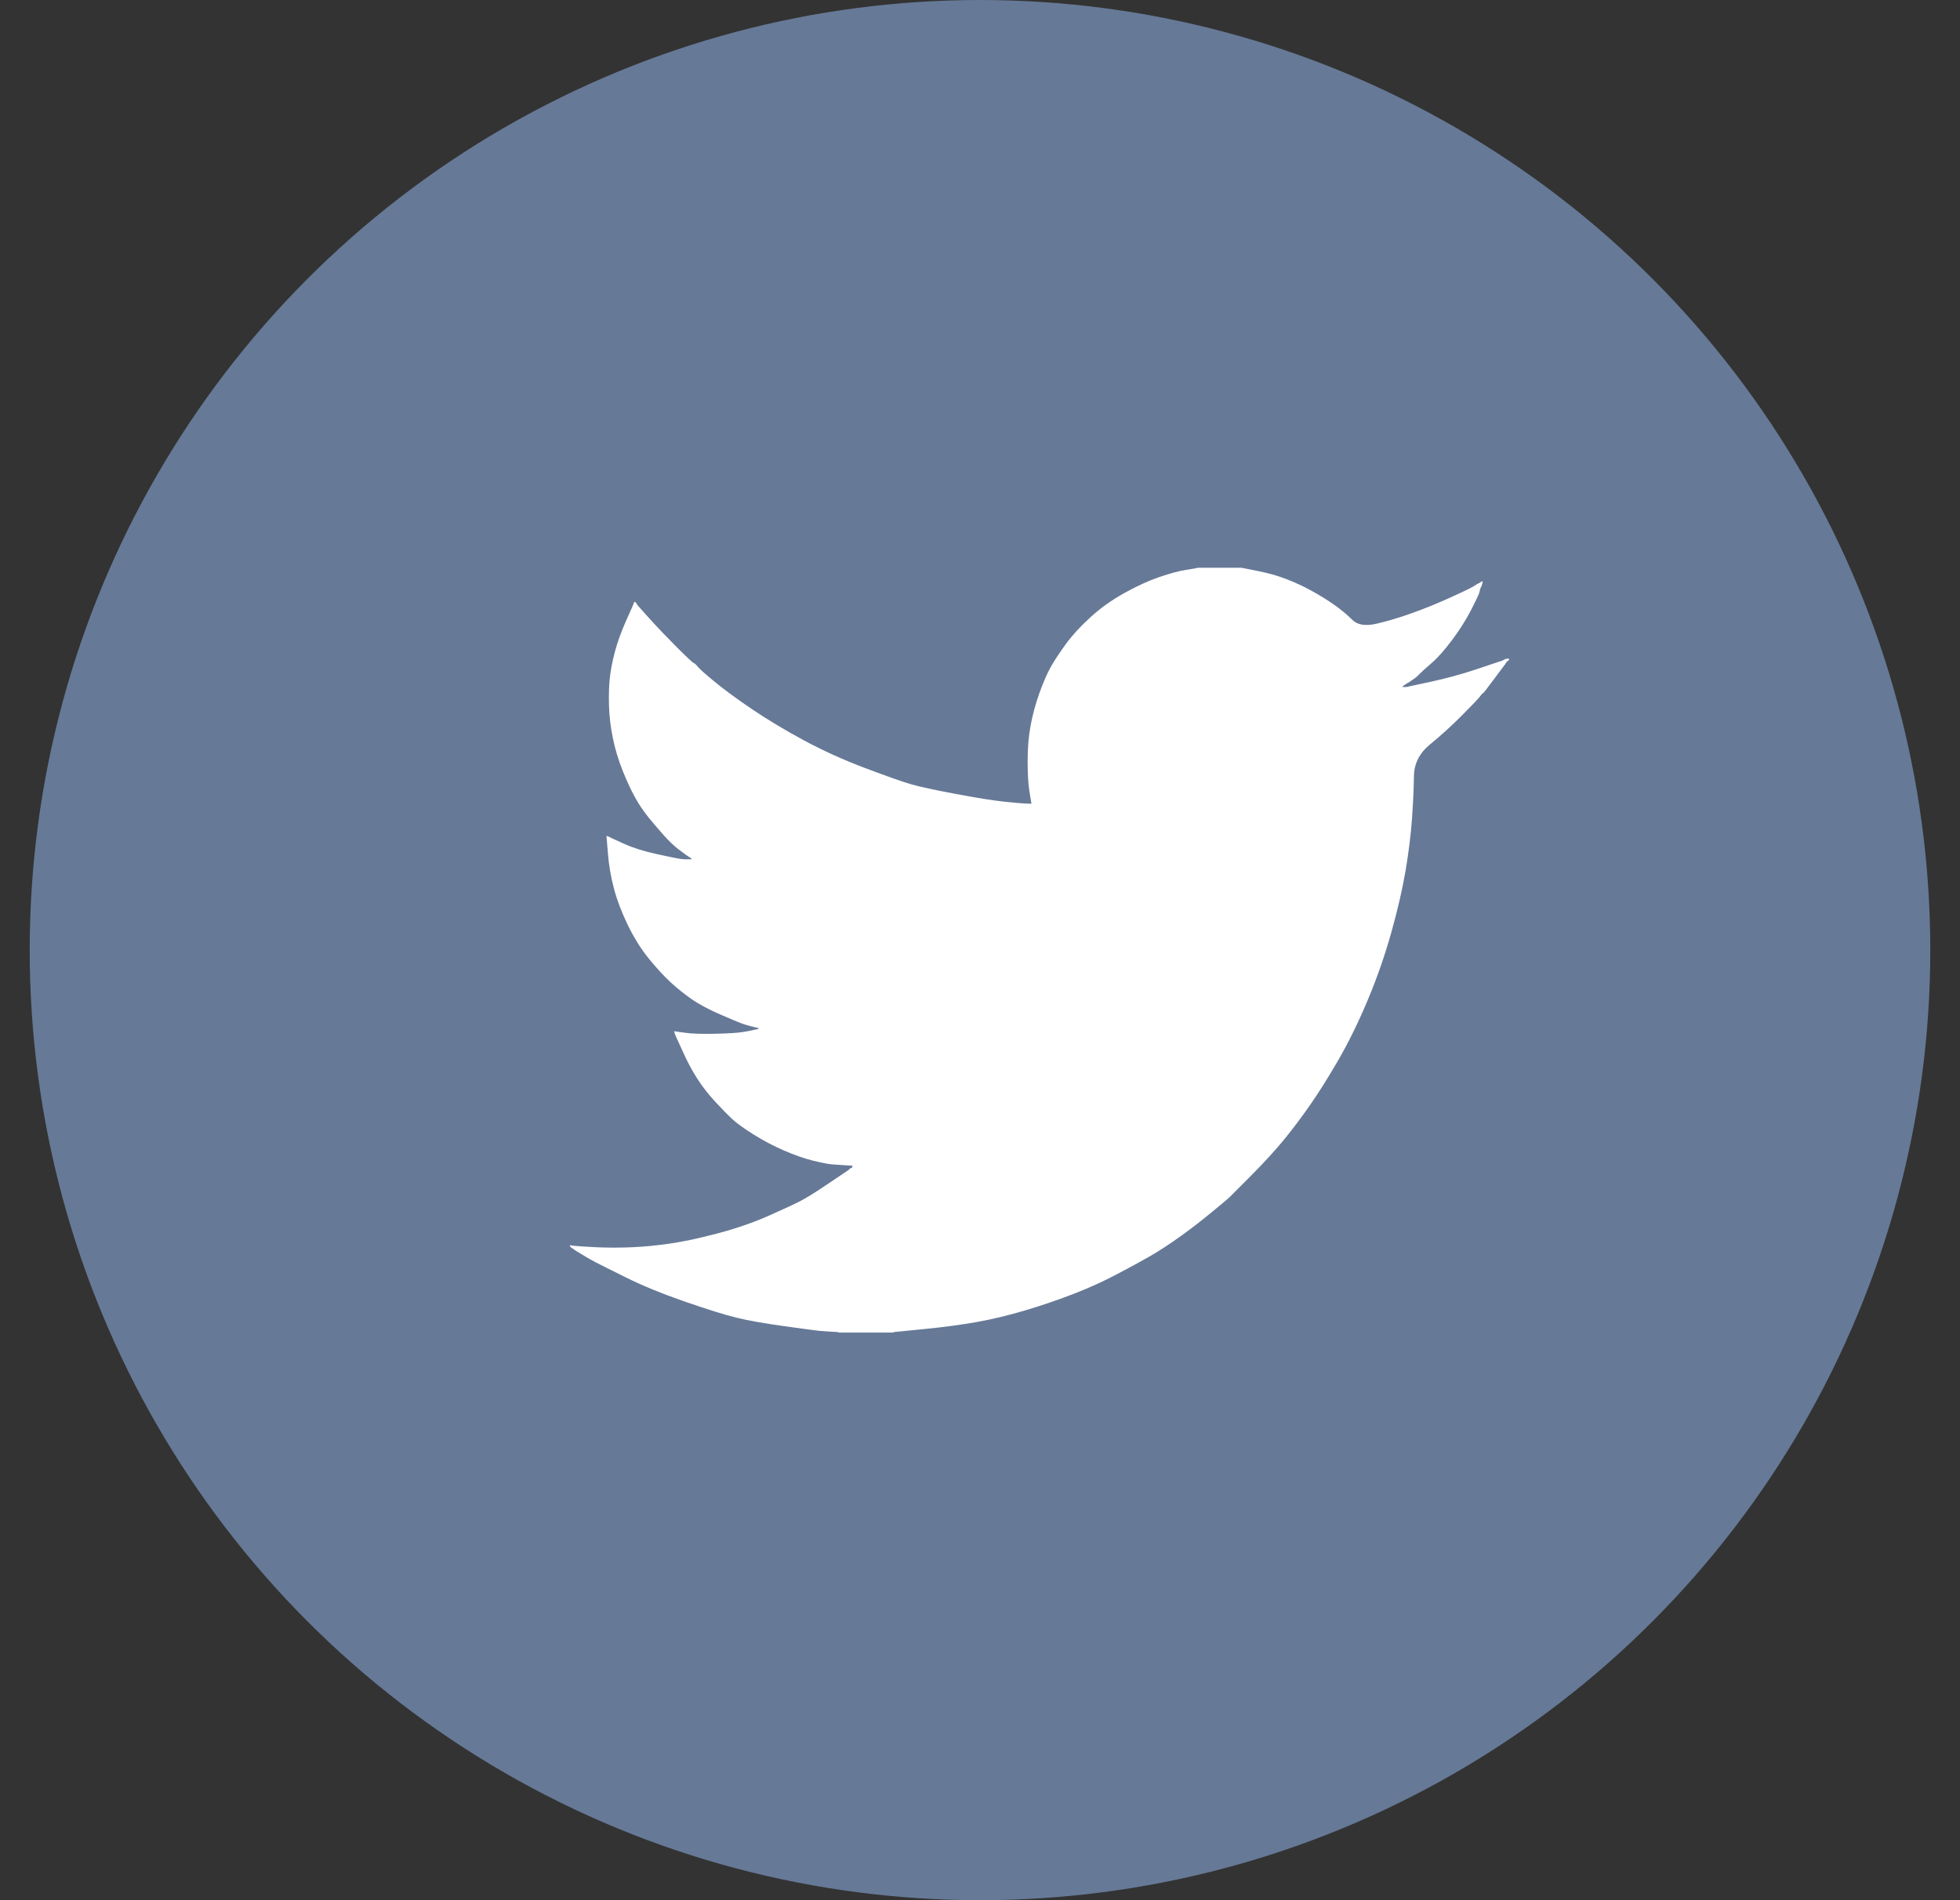 <svg width="33" height="32" viewBox="0 0 33 32" fill="none" xmlns="http://www.w3.org/2000/svg">
<rect x="0" y="0" width="33" height="32" fill="#333333" stroke="none"/>
<circle cx="16.5" cy="16" r="16" fill="#667997"/>
<path d="M20.16 9.563V9.561H20.901L21.172 9.615C21.352 9.65 21.516 9.696 21.663 9.754C21.811 9.811 21.953 9.877 22.091 9.954C22.229 10.03 22.354 10.108 22.466 10.187C22.577 10.265 22.677 10.348 22.765 10.435C22.852 10.524 22.989 10.547 23.174 10.504C23.36 10.461 23.559 10.402 23.773 10.325C23.987 10.249 24.198 10.163 24.407 10.068C24.616 9.973 24.744 9.912 24.789 9.886C24.834 9.86 24.858 9.846 24.86 9.844L24.863 9.839L24.878 9.832L24.892 9.825L24.906 9.818L24.92 9.811L24.923 9.806L24.927 9.804L24.932 9.801L24.934 9.796L24.949 9.792L24.963 9.789L24.96 9.811L24.956 9.832L24.949 9.854L24.942 9.875L24.934 9.889L24.927 9.904L24.92 9.925C24.916 9.939 24.911 9.958 24.906 9.982C24.901 10.006 24.856 10.101 24.771 10.268C24.685 10.435 24.578 10.604 24.45 10.776C24.322 10.947 24.207 11.077 24.105 11.165C24.002 11.253 23.934 11.315 23.901 11.35C23.868 11.386 23.828 11.42 23.78 11.45L23.709 11.498L23.694 11.505L23.68 11.512L23.677 11.516L23.673 11.519L23.669 11.522L23.666 11.526L23.652 11.533L23.637 11.54L23.635 11.545L23.63 11.548L23.626 11.55L23.623 11.555L23.62 11.559L23.616 11.562L23.612 11.565L23.609 11.569H23.68L24.079 11.483C24.345 11.426 24.599 11.357 24.842 11.276L25.227 11.147L25.27 11.133L25.291 11.126L25.305 11.119L25.319 11.112L25.334 11.104L25.348 11.097L25.376 11.093L25.405 11.09V11.119L25.398 11.122L25.391 11.126L25.388 11.13L25.384 11.133L25.379 11.136L25.376 11.14L25.373 11.145L25.369 11.147L25.365 11.15L25.362 11.155L25.359 11.159L25.355 11.162L25.348 11.176L25.341 11.19L25.336 11.193C25.334 11.196 25.274 11.277 25.155 11.436C25.037 11.596 24.973 11.677 24.963 11.679C24.953 11.682 24.94 11.696 24.923 11.722C24.907 11.749 24.806 11.855 24.621 12.041C24.436 12.227 24.254 12.392 24.076 12.537C23.898 12.683 23.808 12.862 23.806 13.074C23.803 13.286 23.792 13.525 23.773 13.792C23.754 14.059 23.718 14.347 23.666 14.657C23.614 14.966 23.533 15.317 23.424 15.707C23.314 16.098 23.181 16.479 23.024 16.851C22.868 17.223 22.704 17.556 22.533 17.852C22.362 18.147 22.205 18.397 22.062 18.602C21.92 18.807 21.775 19 21.628 19.181C21.48 19.362 21.294 19.566 21.069 19.793C20.843 20.019 20.719 20.143 20.698 20.165C20.677 20.186 20.583 20.264 20.419 20.399C20.256 20.535 20.08 20.672 19.892 20.808C19.704 20.943 19.532 21.056 19.376 21.147C19.219 21.237 19.03 21.341 18.808 21.457C18.588 21.574 18.349 21.683 18.093 21.783C17.836 21.883 17.565 21.976 17.28 22.062C16.995 22.147 16.72 22.214 16.454 22.262C16.188 22.309 15.886 22.35 15.549 22.383L15.043 22.433V22.441H14.116V22.433L13.995 22.426C13.914 22.421 13.848 22.417 13.795 22.412C13.743 22.407 13.546 22.381 13.204 22.333C12.862 22.286 12.593 22.238 12.399 22.19C12.204 22.143 11.914 22.052 11.529 21.919C11.144 21.785 10.815 21.65 10.541 21.514C10.268 21.379 10.098 21.293 10.028 21.257C9.96 21.222 9.883 21.178 9.797 21.125L9.669 21.047L9.666 21.042L9.662 21.04L9.658 21.037L9.655 21.032L9.64 21.025L9.626 21.018L9.623 21.014L9.619 21.011L9.615 21.008L9.612 21.004L9.609 21L9.605 20.997H9.598V20.968L9.612 20.971L9.626 20.975L9.69 20.982C9.733 20.987 9.849 20.994 10.04 21.004C10.23 21.013 10.431 21.013 10.645 21.004C10.859 20.994 11.078 20.973 11.301 20.939C11.524 20.906 11.788 20.849 12.092 20.768C12.396 20.687 12.675 20.591 12.93 20.479C13.184 20.367 13.364 20.283 13.472 20.228C13.578 20.173 13.741 20.072 13.959 19.924L14.287 19.703L14.29 19.699L14.294 19.696L14.299 19.693L14.301 19.689L14.304 19.684L14.309 19.681L14.313 19.679L14.316 19.674L14.33 19.67L14.344 19.667L14.347 19.653L14.351 19.639L14.355 19.636L14.358 19.631L14.244 19.624C14.168 19.62 14.095 19.615 14.023 19.61C13.952 19.605 13.841 19.584 13.688 19.546C13.536 19.508 13.373 19.45 13.197 19.374C13.021 19.298 12.85 19.207 12.684 19.103C12.517 18.998 12.397 18.91 12.323 18.841C12.25 18.772 12.155 18.675 12.038 18.549C11.922 18.423 11.821 18.293 11.736 18.159C11.65 18.026 11.569 17.872 11.491 17.697L11.372 17.437L11.365 17.416L11.358 17.394L11.354 17.38L11.351 17.366L11.372 17.369L11.394 17.373L11.55 17.394C11.655 17.409 11.819 17.413 12.042 17.409C12.265 17.404 12.42 17.394 12.505 17.38C12.591 17.366 12.643 17.356 12.662 17.351L12.691 17.344L12.726 17.337L12.762 17.33L12.765 17.326L12.769 17.323L12.773 17.32L12.776 17.316L12.748 17.308L12.719 17.301L12.691 17.294L12.662 17.287L12.634 17.28C12.615 17.275 12.581 17.266 12.534 17.251C12.486 17.237 12.358 17.185 12.149 17.094C11.94 17.004 11.774 16.915 11.65 16.83C11.526 16.744 11.408 16.649 11.297 16.548C11.185 16.445 11.063 16.313 10.93 16.151C10.797 15.989 10.679 15.8 10.574 15.586C10.47 15.371 10.391 15.167 10.339 14.971C10.287 14.777 10.252 14.579 10.236 14.378L10.211 14.078L10.225 14.081L10.239 14.085L10.253 14.092L10.268 14.099L10.282 14.106L10.296 14.114L10.517 14.214C10.664 14.28 10.847 14.338 11.066 14.385C11.284 14.433 11.415 14.459 11.458 14.464L11.522 14.471H11.65L11.647 14.467L11.643 14.464L11.639 14.461L11.636 14.457L11.633 14.452L11.629 14.45L11.624 14.447L11.622 14.442L11.607 14.435L11.593 14.428L11.59 14.424L11.586 14.421L11.582 14.418L11.579 14.414L11.565 14.407L11.55 14.399L11.548 14.395C11.545 14.393 11.504 14.363 11.425 14.304C11.347 14.244 11.265 14.166 11.18 14.071C11.094 13.975 11.009 13.875 10.923 13.771C10.838 13.665 10.761 13.553 10.695 13.434C10.629 13.315 10.558 13.164 10.484 12.98C10.411 12.797 10.355 12.613 10.318 12.427C10.28 12.241 10.258 12.057 10.253 11.876C10.249 11.695 10.253 11.54 10.268 11.412C10.282 11.283 10.31 11.138 10.353 10.976C10.396 10.814 10.458 10.642 10.538 10.461L10.659 10.19L10.667 10.168L10.674 10.147L10.678 10.144L10.681 10.139L10.684 10.135L10.688 10.132L10.692 10.135L10.695 10.139L10.698 10.144L10.702 10.147L10.707 10.149L10.709 10.154L10.712 10.158L10.717 10.161L10.724 10.175L10.731 10.19L10.735 10.192L10.738 10.197L10.93 10.411C11.059 10.554 11.211 10.714 11.386 10.89C11.562 11.066 11.66 11.158 11.679 11.165C11.698 11.172 11.721 11.194 11.75 11.23C11.778 11.265 11.873 11.35 12.035 11.483C12.197 11.617 12.408 11.771 12.669 11.948C12.931 12.124 13.22 12.298 13.539 12.47C13.857 12.641 14.199 12.796 14.565 12.934C14.931 13.072 15.187 13.163 15.335 13.206C15.482 13.249 15.734 13.303 16.09 13.37C16.447 13.437 16.715 13.48 16.895 13.499C17.076 13.518 17.2 13.529 17.266 13.532L17.366 13.535L17.363 13.513L17.359 13.492L17.33 13.313C17.311 13.194 17.302 13.027 17.302 12.813C17.302 12.598 17.318 12.4 17.352 12.219C17.385 12.038 17.435 11.855 17.501 11.669C17.568 11.483 17.633 11.334 17.697 11.222C17.761 11.11 17.846 10.983 17.95 10.84C18.055 10.697 18.19 10.549 18.357 10.397C18.523 10.244 18.713 10.108 18.927 9.989C19.14 9.87 19.338 9.78 19.518 9.718C19.699 9.656 19.851 9.615 19.974 9.596C20.098 9.577 20.16 9.566 20.16 9.563Z" fill="white"/>
</svg>
